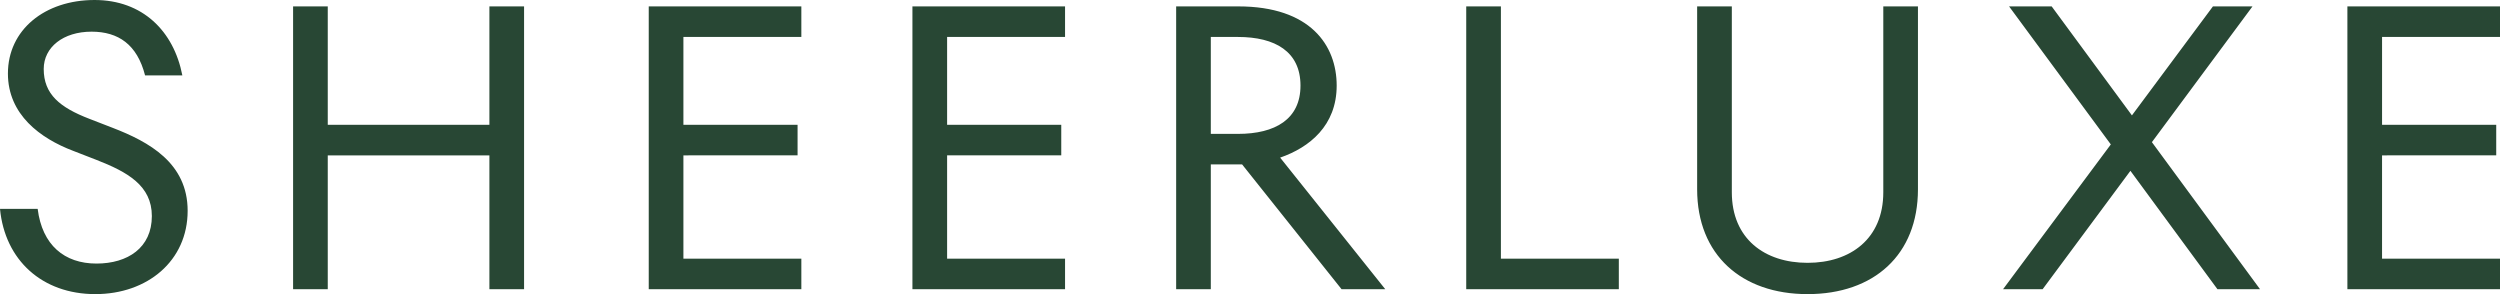 <svg width="204" height="24" viewBox="0 0 204 24" fill="none" xmlns="http://www.w3.org/2000/svg">
<path fill-rule="evenodd" clip-rule="evenodd" d="M7.779 24C12.022 24 15.312 21.293 15.312 17.2C15.312 13.291 12.144 11.569 9.193 10.431L7.287 9.693C4.889 8.769 3.567 7.693 3.567 5.631C3.567 3.846 5.165 2.584 7.472 2.584C9.655 2.584 11.192 3.63 11.838 6.153H14.88C14.175 2.523 11.623 0 7.717 0C3.659 0 0.646 2.431 0.646 6C0.646 9.354 3.29 11.291 5.965 12.307L7.872 13.047C10.392 14.031 12.391 15.138 12.391 17.631C12.391 20.216 10.423 21.507 7.872 21.507C5.258 21.507 3.443 20 3.074 17.046H0C0.4 21.231 3.443 24 7.779 24ZM26.745 23.6V12.678H39.935V23.6H42.764V0.522L39.935 0.523V10.185H26.745V0.523H23.916V23.6H26.745ZM65.39 23.6V21.109H55.766V12.678L65.082 12.677V10.184H55.766V3.015H65.39V0.522H52.937V23.6H65.39ZM86.908 23.6V21.107H77.284V12.677H86.599V10.184H77.284V3.015H86.908V0.522H74.454V23.6H86.908ZM98.802 23.6V13.415H101.355L109.472 23.6H113.038L104.46 12.862C106.859 12.03 109.073 10.246 109.073 6.985C109.073 3.693 106.92 0.522 101.047 0.522L95.974 0.523V23.6H98.802ZM101.015 10.922H98.802V3.016H101.015C104.06 3.016 106.12 4.216 106.12 6.985C106.12 9.725 104.06 10.925 101.015 10.925V10.922ZM132.096 23.6V21.109H122.474V0.522L119.644 0.523V23.6H132.096ZM147.496 24C152.907 24 156.505 20.8 156.505 15.446V0.522H153.677V15.693C153.677 19.477 151.001 21.447 147.496 21.447C143.991 21.447 141.317 19.477 141.317 15.693V0.522H138.487V15.446C138.487 20.8 142.115 24 147.496 24ZM166.678 23.6L173.842 13.939L180.944 23.6H184.419L175.595 11.6L183.803 0.523H180.575L173.965 9.416L167.417 0.523H163.941L172.243 11.785L163.449 23.6H166.678ZM204 23.6V21.109H194.375V12.678L203.692 12.677V10.184H194.376V3.015H204V0.522H191.547V23.6H204Z" fill="#284734"></path>
</svg>
